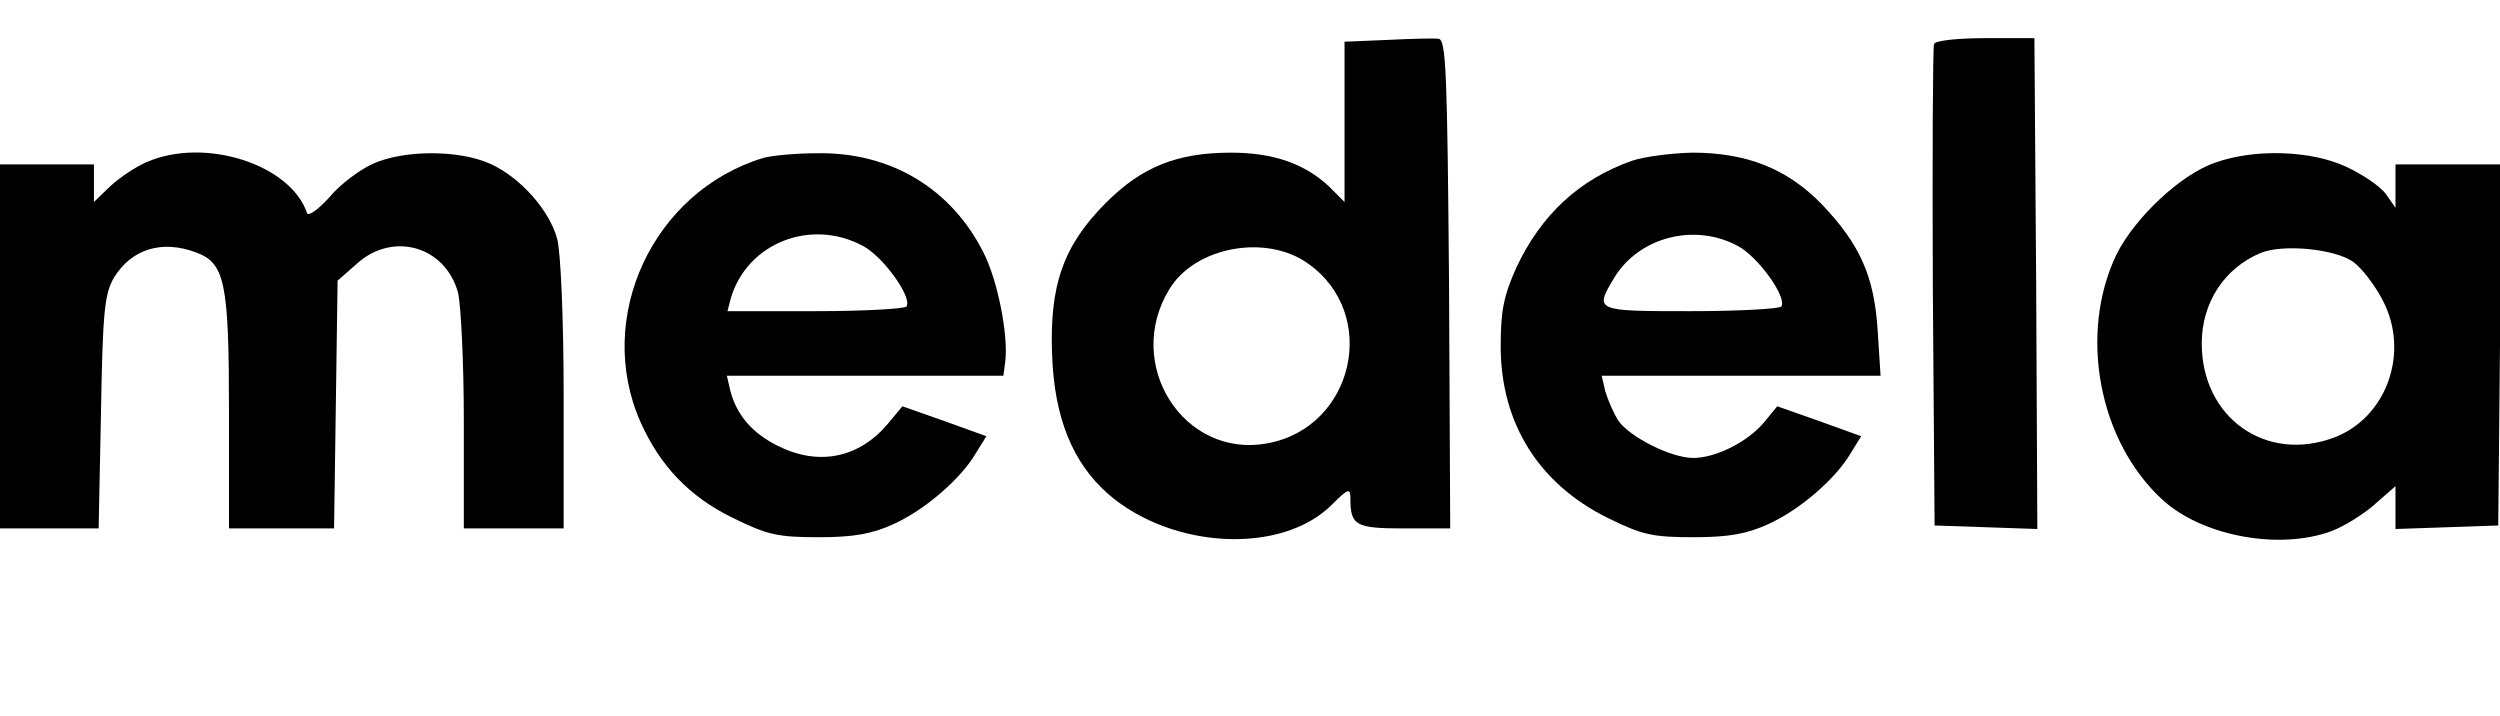 <?xml version="1.0" encoding="utf-8"?>
<!-- Generator: Adobe Illustrator 25.0.1, SVG Export Plug-In . SVG Version: 6.00 Build 0)  -->
<svg version="1.1" id="Layer_1" xmlns="http://www.w3.org/2000/svg" xmlns:xlink="http://www.w3.org/1999/xlink" x="0px" y="0px"
	 viewBox="0 0 425.8 122" style="enable-background:new 0 0 425.8 122;" xml:space="preserve">
<g transform="translate(0,122) scale(0.1,-0.1)">
	<path d="M2363,1152l-73-3v-136V876l-27,27c-41,38-94,57-166,57c-92,0-152-24-213-85c-73-73-97-141-92-261c4-106,35-182,95-235
		c109-95,297-104,382-18c27,27,31,28,31,11c0-47,8-52,91-52h79l-2,417c-3,361-5,416-18,417C2442,1155,2402,1154,2363,1152z
		 M2228,771c122-86,78-279-69-306c-143-27-246,135-167,263C2036,800,2157,822,2228,771z"/>
	<path d="M3294,1145c-2-6-3-192-2-415l3-405l88-3l87-3l-2,418l-3,418h-84C3335,1155,3296,1151,3294,1145z"/>
	<path d="M250,944c-19-8-47-27-62-41l-28-27v32v32H80H0V630V320h84h84l4,198c3,172,6,201,22,229c30,49,82,65,140,43
		c49-18,56-51,56-270V320h89h90l3,211l3,211l33,29c61,55,150,30,172-49c5-20,10-119,10-219V320h85h85v228c0,127-5,244-11,265
		c-13,49-63,105-114,128c-53,24-147,24-200,0c-22-10-56-35-74-57c-19-21-36-33-38-27C495,940,349,987,250,944z"/>
	<path d="M1300,951c-188-57-288-272-209-450c33-74,83-127,157-163c59-29,76-33,147-33c60,0,91,6,126,22c54,24,116,78,141,121l18,29
		l-72,26l-71,25l-25-30c-49-58-117-72-186-38c-45,22-71,53-82,94l-6,26h235h236l3,23c6,43-12,138-37,187c-55,109-158,171-283,169
		C1355,959,1314,955,1300,951z M1470,801c34-18,84-87,74-103c-3-4-73-8-155-8h-150l6,23C1273,806,1381,849,1470,801z"/>
	<path d="M2779,946c-90-32-154-92-196-181c-22-49-27-74-27-135c0-131,65-234,182-292c59-29,76-33,147-33c60,0,91,6,126,22
		c54,24,116,78,141,121l18,29l-72,26l-71,25l-23-28c-28-33-82-60-120-60s-109,36-128,64c-8,13-18,36-22,50l-6,26h237h238l-5,78
		c-6,92-30,146-96,215c-59,60-127,87-220,87C2845,959,2799,953,2779,946z M2960,801c34-18,84-87,74-103c-3-4-72-8-155-8
		c-163,0-164,0-129,58C2792,816,2886,841,2960,801z"/>
	<path d="M3773,943c-59-20-137-94-168-156c-65-135-31-319,79-419c64-58,187-84,277-56c22,6,57,27,79,45l40,35v-37v-36l88,3l87,3
		l3,308l2,307h-90h-90v-37v-37l-16,23c-9,13-40,34-68,47C3936,964,3840,967,3773,943z M4008,774c15-11,37-40,50-65
		c47-89,7-200-82-234c-116-44-226,33-226,160c0,69,38,128,100,154C3888,805,3977,796,4008,774z"/>
</g>
</svg>
